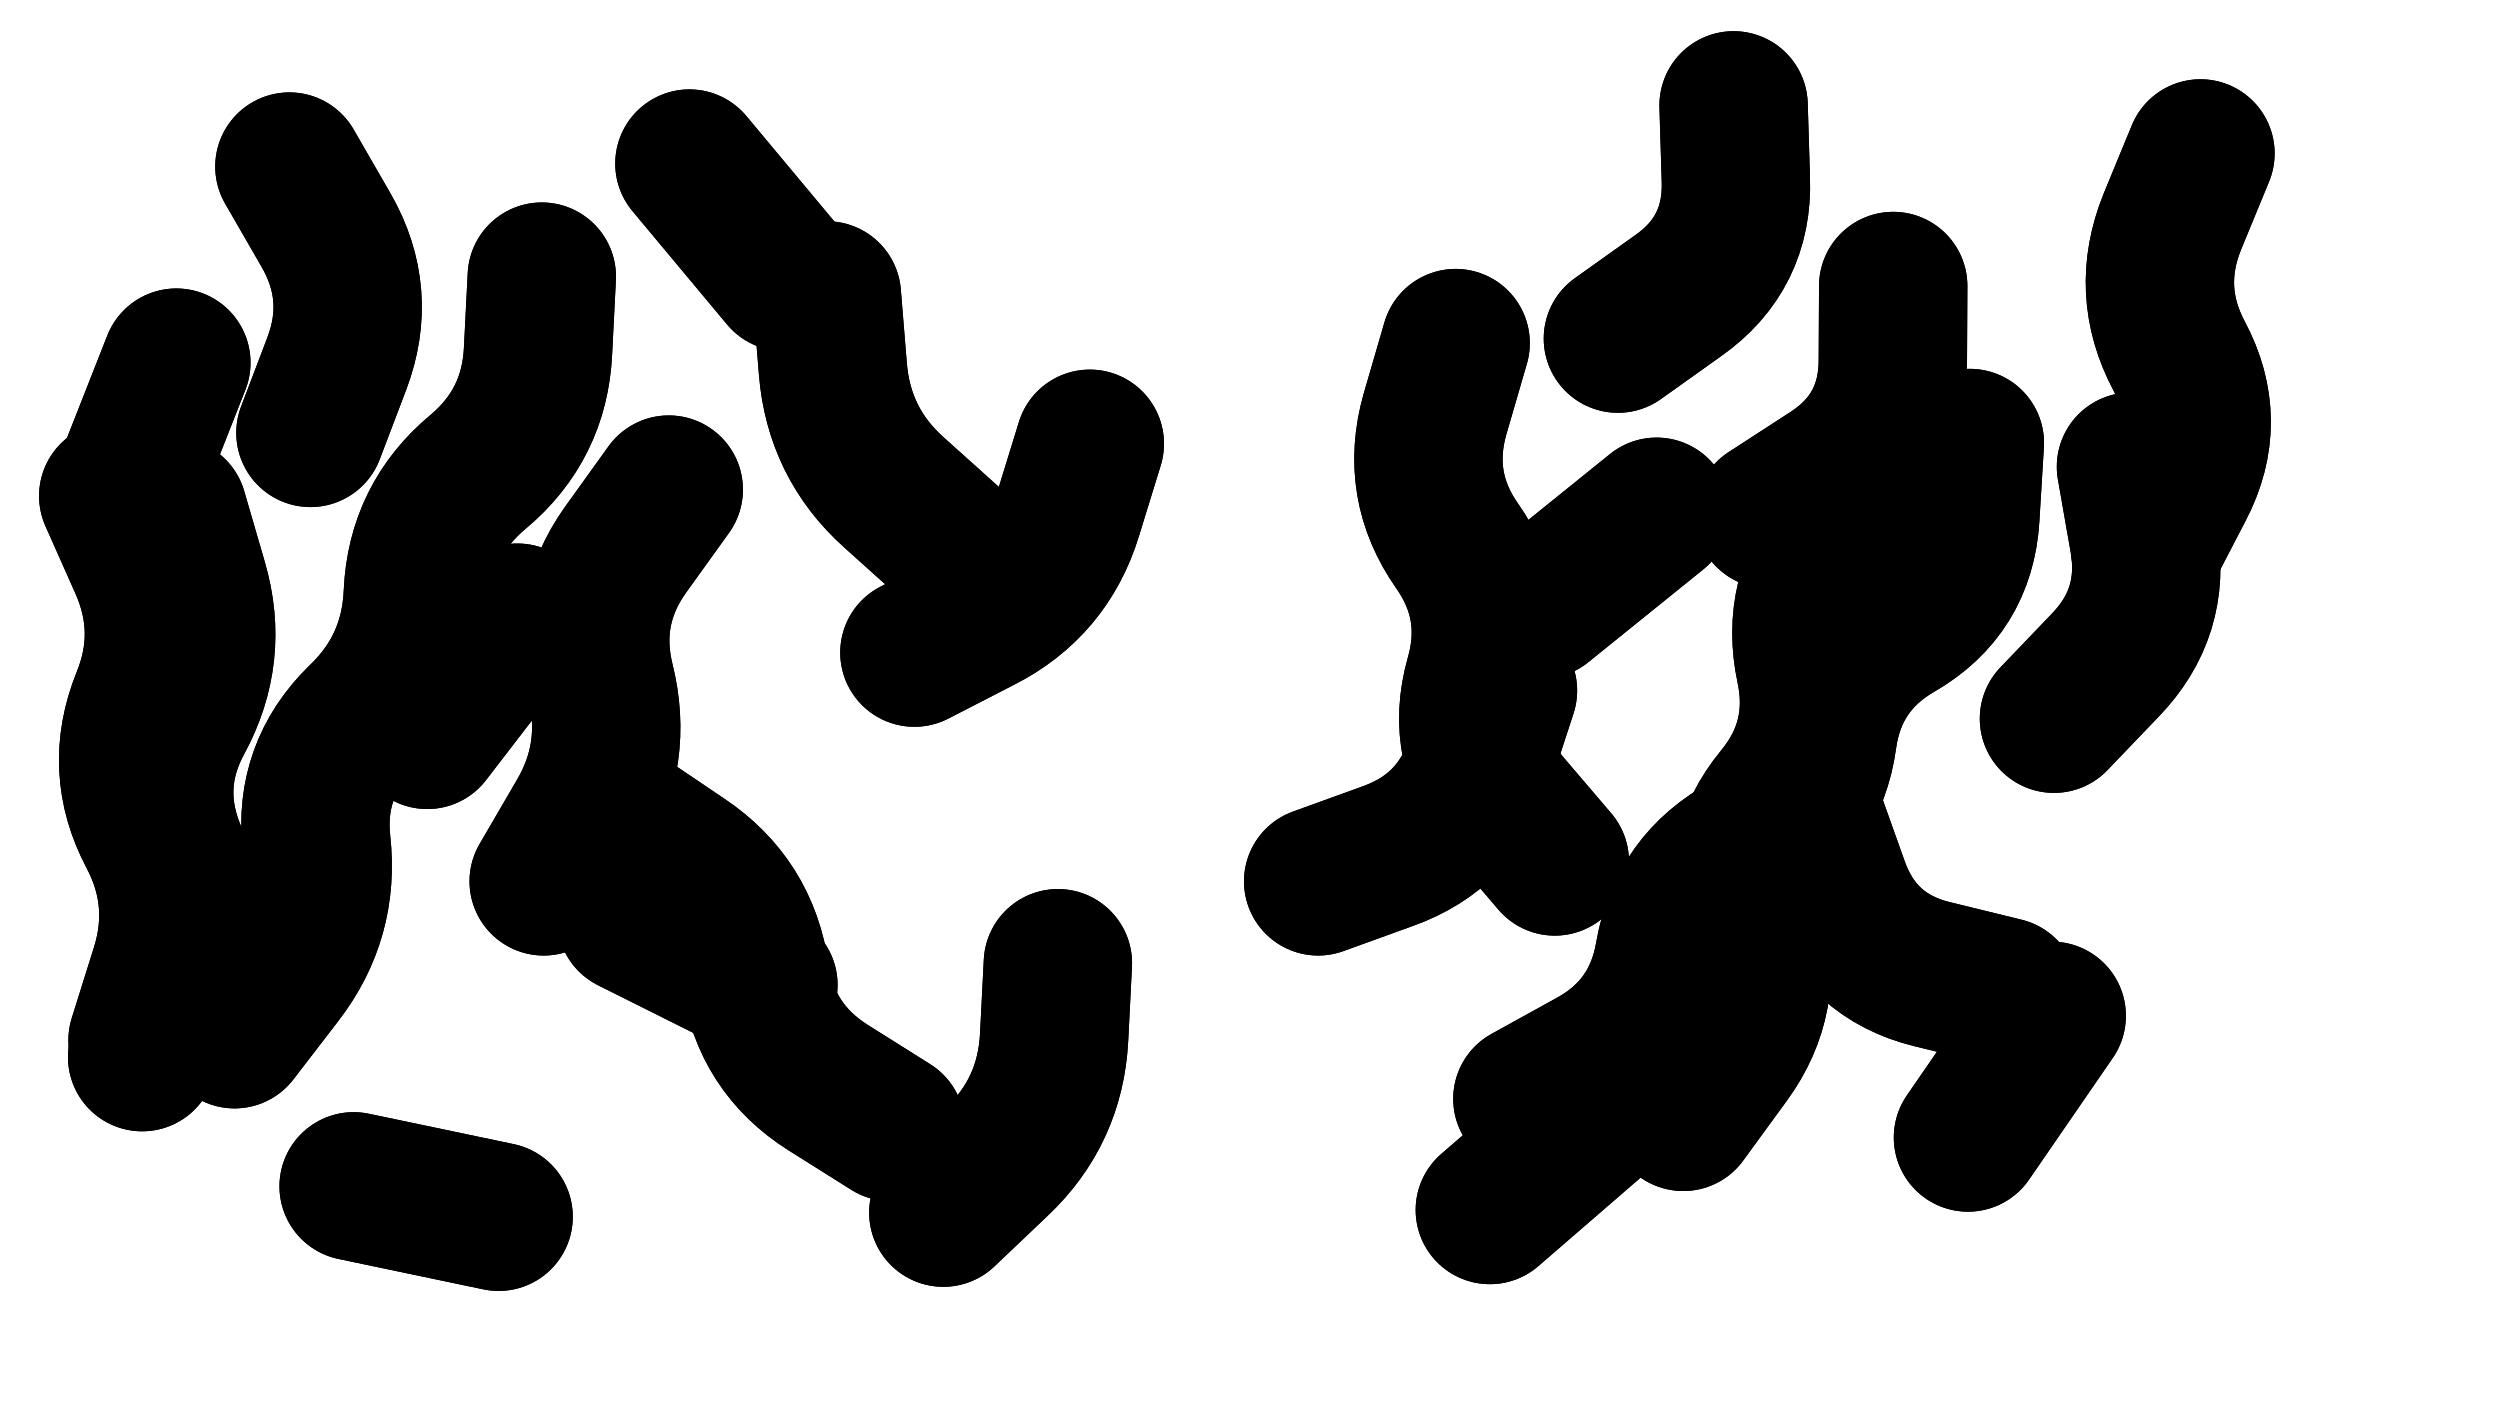 <svg xmlns="http://www.w3.org/2000/svg" viewBox="0 0 6656 3744"><title>Infinite Scribble #4271</title><defs><filter id="piece_4271_16_9_filter" x="-100" y="-100" width="6856" height="3944" filterUnits="userSpaceOnUse"><feTurbulence result="lineShape_distorted_turbulence" type="turbulence" baseFrequency="5063e-6" numOctaves="3"/><feGaussianBlur in="lineShape_distorted_turbulence" result="lineShape_distorted_turbulence_smoothed" stdDeviation="47400e-3"/><feDisplacementMap in="SourceGraphic" in2="lineShape_distorted_turbulence_smoothed" result="lineShape_distorted_results_shifted" scale="47400e-2" xChannelSelector="R" yChannelSelector="G"/><feOffset in="lineShape_distorted_results_shifted" result="lineShape_distorted" dx="-11850e-2" dy="-11850e-2"/><feGaussianBlur in="lineShape_distorted" result="lineShape_1" stdDeviation="19750e-3"/><feColorMatrix in="lineShape_1" result="lineShape" type="matrix" values="1 0 0 0 0  0 1 0 0 0  0 0 1 0 0  0 0 0 23700e-3 -11850e-3"/><feGaussianBlur in="lineShape" result="shrank_blurred" stdDeviation="16583e-3"/><feColorMatrix in="shrank_blurred" result="shrank" type="matrix" values="1 0 0 0 0 0 1 0 0 0 0 0 1 0 0 0 0 0 16849e-3 -11849e-3"/><feColorMatrix in="lineShape" result="border_filled" type="matrix" values="0.6 0 0 0 -0.3  0 0.6 0 0 -0.3  0 0 0.6 0 -0.3  0 0 0 1 0"/><feComposite in="border_filled" in2="shrank" result="border" operator="out"/><feMorphology in="lineShape" result="linestyle0_erode" operator="erode" radius="0"/><feColorMatrix in="linestyle0_erode" result="linestyle0" type="matrix" values="0.8 0 0 0 -0.1  0 0.8 0 0 -0.1  0 0 0.8 0 -0.1  0 0 0 1 0"/><feMorphology in="lineShape" result="linestylea_erode" operator="erode" radius="39500e-3"/><feColorMatrix in="linestylea_erode" result="linestylea" type="matrix" values="0.95 0 0 0 0  0 0.95 0 0 0  0 0 0.95 0 0  0 0 0 1 0"/><feMorphology in="lineShape" result="linestyleb_erode" operator="erode" radius="79000e-3"/><feColorMatrix in="linestyleb_erode" result="linestyleb" type="matrix" values="1.1 0 0 0 0.05  0 1.1 0 0 0.05  0 0 1.1 0 0.05  0 0 0 1 0"/><feMorphology in="lineShape" result="linestylec_erode" operator="erode" radius="118500e-3"/><feColorMatrix in="linestylec_erode" result="linestylec" type="matrix" values="1.2 0 0 0 0.08  0 1.2 0 0 0.08  0 0 1.2 0 0.08  0 0 0 1 0"/><feMorphology in="lineShape" result="linestyled_erode" operator="erode" radius="158000e-3"/><feColorMatrix in="linestyled_erode" result="linestyled" type="matrix" values="1.3 0 0 0 0.12  0 1.3 0 0 0.12  0 0 1.3 0 0.12  0 0 0 1 0"/><feMerge result="combined_linestyle"><feMergeNode in="lineShape"/><feMergeNode in="linestyle0"/><feMergeNode in="linestylea"/><feMergeNode in="linestyleb"/><feMergeNode in="linestylec"/><feMergeNode in="linestyled"/></feMerge><feGaussianBlur in="combined_linestyle" result="shapes_linestyle_blurred" stdDeviation="39500e-3"/><feMerge result="shapes_linestyle"><feMergeNode in="linestyle0"/><feMergeNode in="shapes_linestyle_blurred"/></feMerge><feComposite in="shapes_linestyle" in2="shrank" result="shapes_linestyle_cropped" operator="in"/><feComposite in="border" in2="shapes_linestyle_cropped" result="shapes" operator="over"/></filter><filter id="piece_4271_16_9_shadow" x="-100" y="-100" width="6856" height="3944" filterUnits="userSpaceOnUse"><feColorMatrix in="SourceGraphic" result="result_blackened" type="matrix" values="0 0 0 0 0  0 0 0 0 0  0 0 0 0 0  0 0 0 0.8 0"/><feGaussianBlur in="result_blackened" result="result_blurred" stdDeviation="118500e-3"/><feComposite in="SourceGraphic" in2="result_blurred" result="result" operator="over"/></filter><filter id="piece_4271_16_9_overall" x="-100" y="-100" width="6856" height="3944" filterUnits="userSpaceOnUse"><feTurbulence result="background_texture_bumps" type="fractalNoise" baseFrequency="33e-3" numOctaves="3"/><feDiffuseLighting in="background_texture_bumps" result="background_texture" surfaceScale="1" diffuseConstant="2" lighting-color="#aaa"><feDistantLight azimuth="225" elevation="20"/></feDiffuseLighting><feColorMatrix in="background_texture" result="background_texturelightened" type="matrix" values="0.6 0 0 0 0.8  0 0.6 0 0 0.8  0 0 0.6 0 0.8  0 0 0 1 0"/><feColorMatrix in="SourceGraphic" result="background_darkened" type="matrix" values="2 0 0 0 -1  0 2 0 0 -1  0 0 2 0 -1  0 0 0 1 0"/><feMorphology in="background_darkened" result="background_glow_1_thicken" operator="dilate" radius="0"/><feColorMatrix in="background_glow_1_thicken" result="background_glow_1_thicken_colored" type="matrix" values="0 0 0 0 0  0 0 0 0 0  0 0 0 0 0  0 0 0 0.7 0"/><feGaussianBlur in="background_glow_1_thicken_colored" result="background_glow_1" stdDeviation="118800e-3"/><feMorphology in="background_darkened" result="background_glow_2_thicken" operator="dilate" radius="0"/><feColorMatrix in="background_glow_2_thicken" result="background_glow_2_thicken_colored" type="matrix" values="0 0 0 0 0  0 0 0 0 0  0 0 0 0 0  0 0 0 0 0"/><feGaussianBlur in="background_glow_2_thicken_colored" result="background_glow_2" stdDeviation="0"/><feComposite in="background_glow_1" in2="background_glow_2" result="background_glow" operator="out"/><feBlend in="background_glow" in2="background_texturelightened" result="background" mode="normal"/></filter><clipPath id="piece_4271_16_9_clip"><rect x="0" y="0" width="6656" height="3744"/></clipPath><g id="layer_3" filter="url(#piece_4271_16_9_filter)" stroke-width="395" stroke-linecap="round" fill="none"><path d="M 2553 1856 Q 2553 1856 2728 1766 Q 2904 1677 2962 1488 L 3020 1300 M 945 1271 Q 945 1271 1015 1087 Q 1085 903 987 732 L 889 562 M 2206 856 L 1954 554 M 1256 2075 L 1496 1763 M 498 2888 Q 498 2888 557 2700 Q 616 2512 524 2338 Q 432 2164 506 1981 Q 580 1799 500 1619 L 420 1439 M 2151 2741 L 1799 2565 M 1446 3358 L 1060 3277 M 2630 3347 Q 2630 3347 2772 3212 Q 2915 3077 2925 2880 L 2935 2683" stroke="hsl(52,100%,47%)"/><path d="M 4426 1020 Q 4426 1020 4586 906 Q 4747 793 4740 596 L 4734 399 M 4600 3092 Q 4600 3092 4716 2933 Q 4832 2774 4780 2583 Q 4729 2393 4854 2241 Q 4979 2089 4938 1896 Q 4897 1704 5022 1552 L 5148 1401 M 5358 3147 L 5581 2823 M 5831 1589 Q 5831 1589 5922 1414 Q 6013 1240 5920 1066 Q 5828 892 5902 709 L 5977 527 M 3628 2465 Q 3628 2465 3813 2398 Q 3999 2332 4059 2144 L 4120 1957" stroke="hsl(177,100%,40%)"/></g><g id="layer_2" filter="url(#piece_4271_16_9_filter)" stroke-width="395" stroke-linecap="round" fill="none"><path d="M 743 2872 Q 743 2872 863 2716 Q 983 2560 961 2364 Q 940 2168 1081 2031 Q 1223 1895 1231 1698 Q 1240 1501 1391 1375 Q 1542 1249 1551 1052 L 1561 855 M 2490 3119 Q 2490 3119 2323 3014 Q 2157 2909 2129 2714 Q 2101 2519 1937 2409 L 1774 2299 M 2645 1561 Q 2645 1561 2498 1429 Q 2352 1298 2336 1101 L 2320 905 M 444 1450 L 588 1084" stroke="hsl(33,100%,50%)"/><path d="M 5587 2032 Q 5587 2032 5723 1890 Q 5860 1749 5826 1555 L 5792 1361 M 4258 2412 Q 4258 2412 4130 2262 Q 4003 2112 4057 1922 Q 4111 1733 3998 1572 Q 3885 1411 3939 1221 L 3994 1032 M 5454 2759 Q 5454 2759 5262 2712 Q 5071 2665 5004 2479 L 4938 2294 M 4828 1488 Q 4828 1488 4993 1381 Q 5158 1274 5158 1077 L 5159 880 M 4085 3340 L 4382 3083" stroke="hsl(112,100%,44%)"/></g><g id="layer_1" filter="url(#piece_4271_16_9_filter)" stroke-width="395" stroke-linecap="round" fill="none"><path d="M 1566 2465 Q 1566 2465 1665 2295 Q 1765 2125 1717 1933 Q 1670 1742 1784 1582 L 1899 1422 M 497 2933 Q 497 2933 573 2751 Q 649 2570 575 2387 Q 501 2205 595 2032 Q 689 1859 634 1670 L 579 1481" stroke="hsl(13,100%,51%)"/><path d="M 4185 3044 Q 4185 3044 4357 2949 Q 4530 2855 4563 2660 Q 4597 2466 4770 2373 Q 4944 2280 4971 2084 Q 4998 1889 5168 1790 Q 5339 1692 5351 1495 L 5363 1298 M 4223 1728 L 4529 1481" stroke="hsl(64,100%,47%)"/></g></defs><g filter="url(#piece_4271_16_9_overall)" clip-path="url(#piece_4271_16_9_clip)"><use href="#layer_3"/><use href="#layer_2"/><use href="#layer_1"/></g><g clip-path="url(#piece_4271_16_9_clip)"><use href="#layer_3" filter="url(#piece_4271_16_9_shadow)"/><use href="#layer_2" filter="url(#piece_4271_16_9_shadow)"/><use href="#layer_1" filter="url(#piece_4271_16_9_shadow)"/></g></svg>